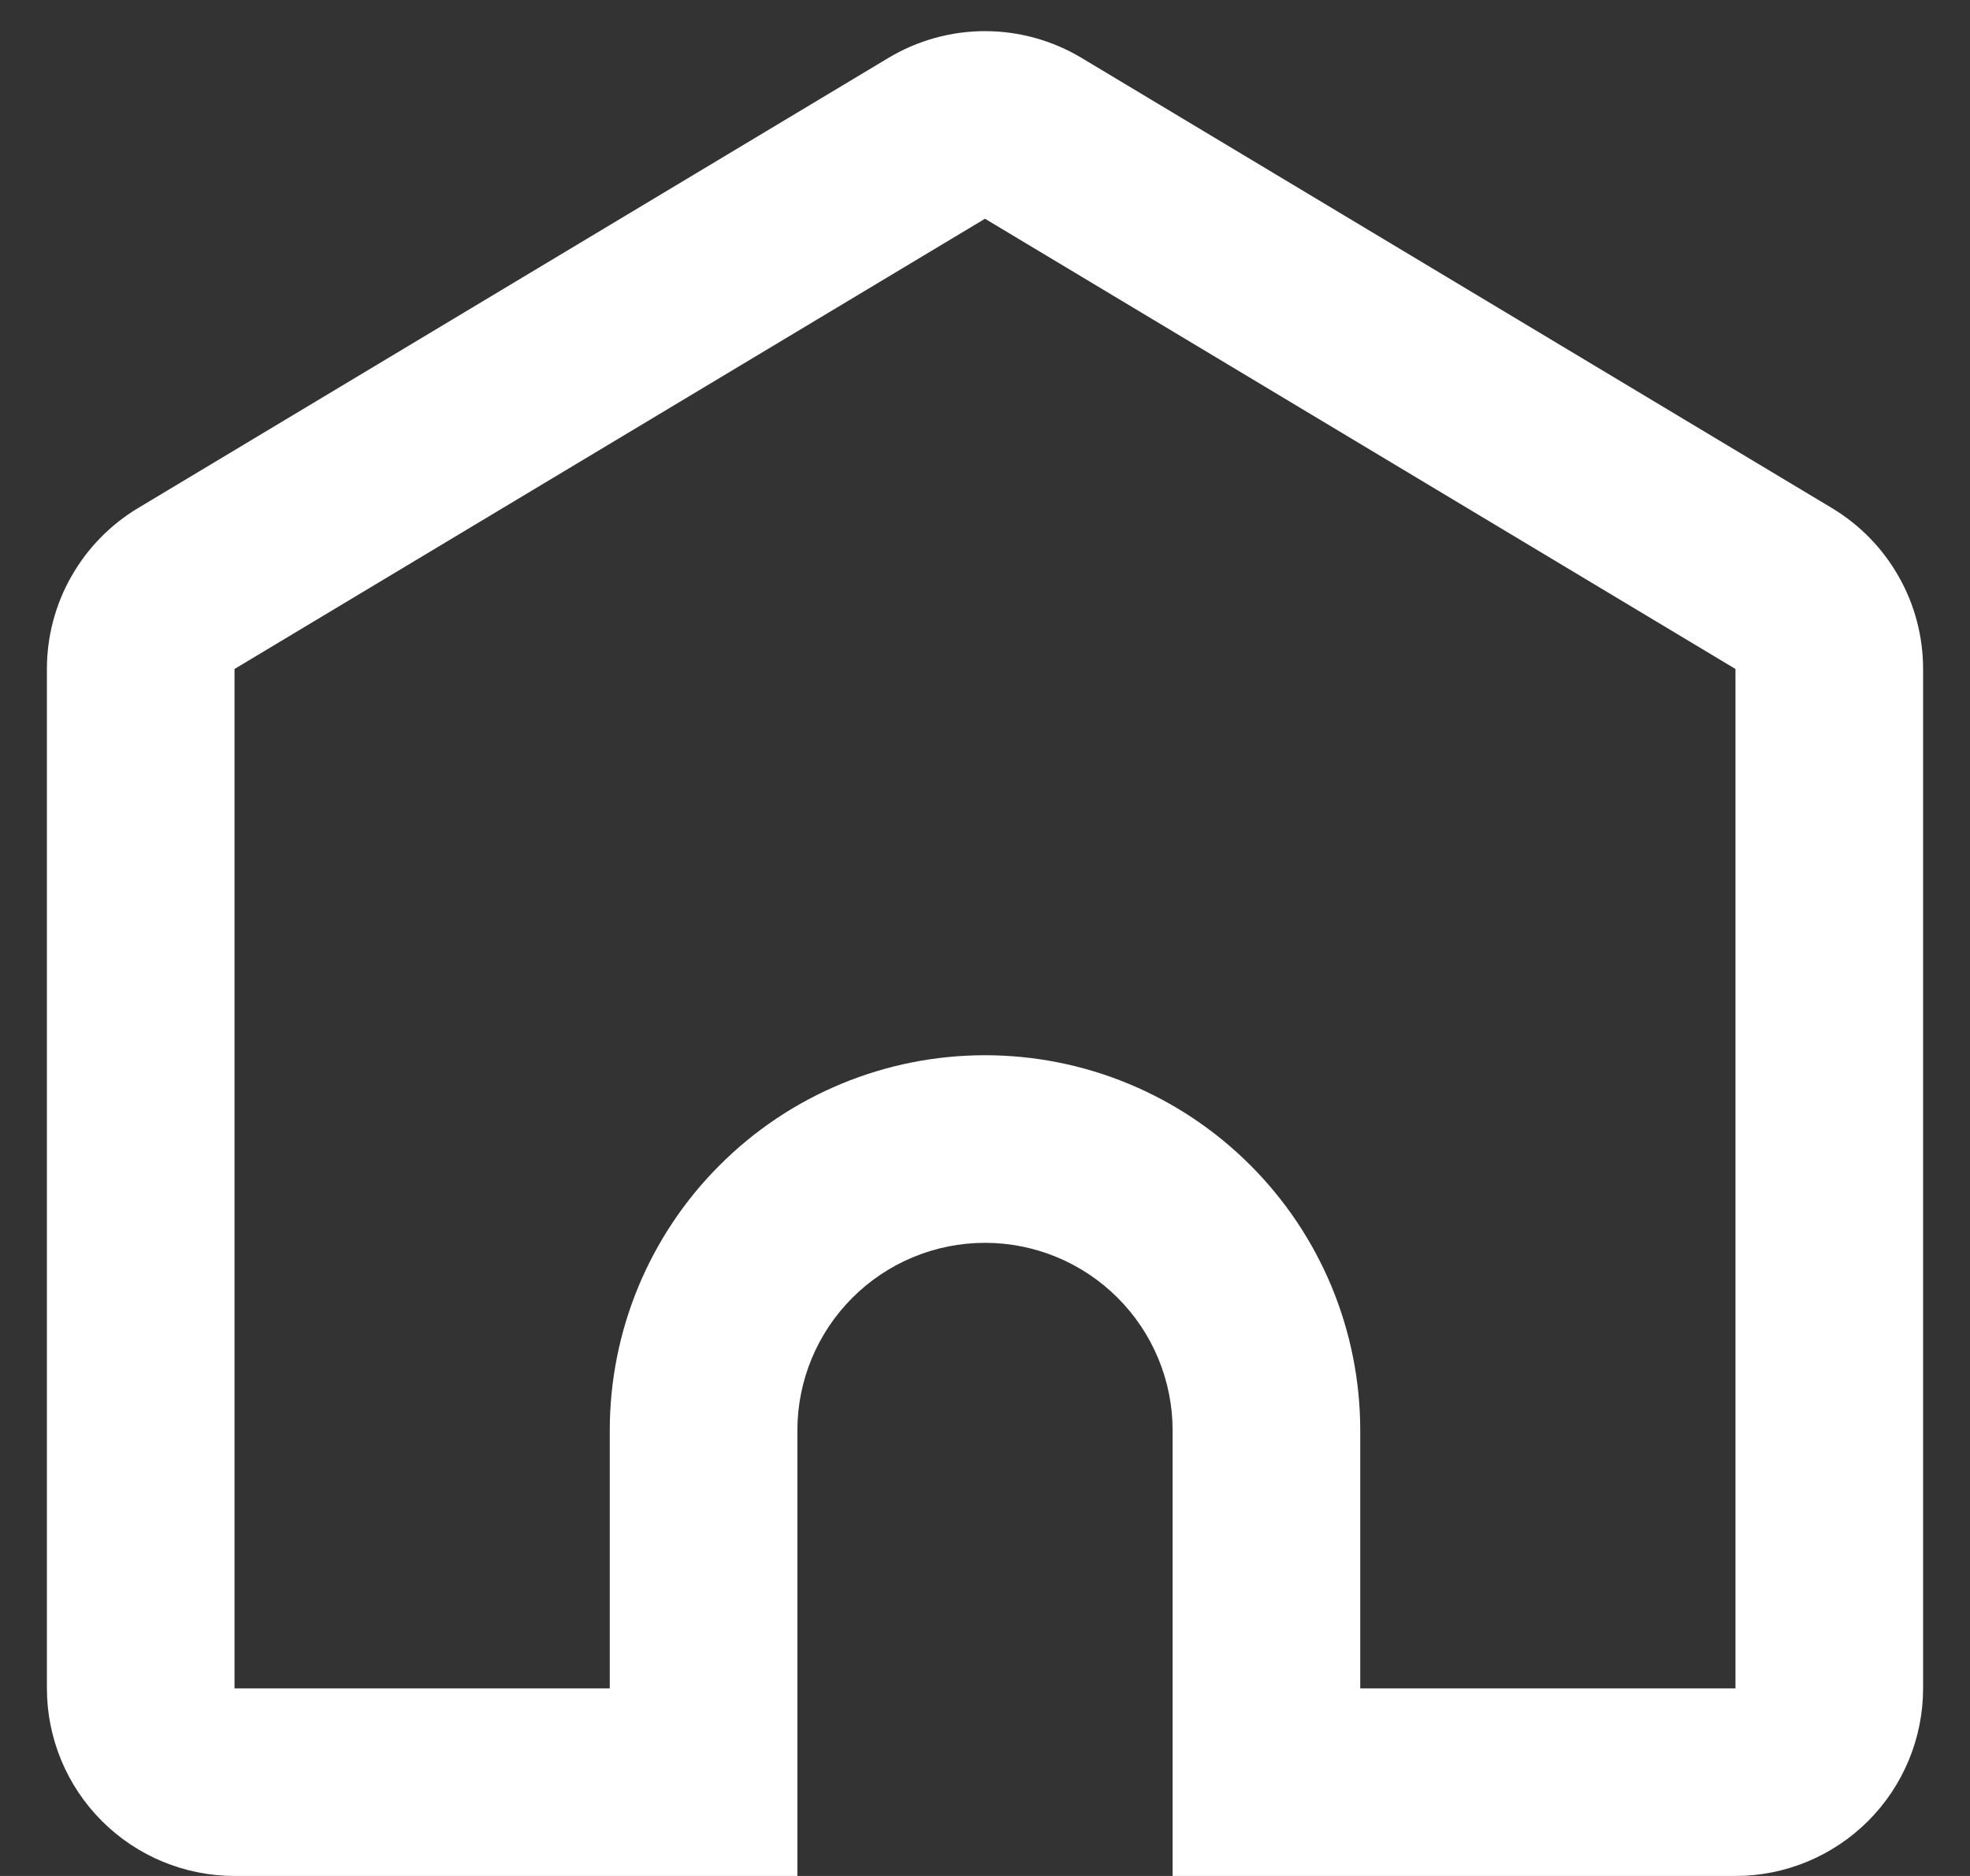 <svg width="21" height="20" viewBox="0 0 21 20" fill="none" xmlns="http://www.w3.org/2000/svg">
<rect x="0" y="0" width="21" height="20" fill="#333333" stroke="none"/>
<path d="M18.5 18V7.132L10.5 2.332L2.5 7.132V18H6.5V15.25C6.5 14.189 6.921 13.172 7.672 12.422C8.422 11.671 9.439 11.25 10.5 11.25C11.561 11.25 12.578 11.671 13.328 12.422C14.079 13.172 14.5 14.189 14.5 15.25V18H18.5ZM12.5 20V15.25C12.5 14.72 12.289 14.211 11.914 13.836C11.539 13.461 11.03 13.25 10.5 13.25C9.97 13.25 9.461 13.461 9.086 13.836C8.711 14.211 8.5 14.72 8.5 15.25V20H2.5C1.97 20 1.461 19.789 1.086 19.414C0.711 19.039 0.5 18.53 0.5 18V7.132C0.5 6.787 0.589 6.447 0.76 6.147C0.93 5.846 1.175 5.595 1.471 5.417L9.471 0.617C9.782 0.431 10.137 0.332 10.5 0.332C10.863 0.332 11.218 0.431 11.529 0.617L19.529 5.417C19.825 5.595 20.07 5.846 20.24 6.147C20.411 6.447 20.5 6.787 20.5 7.132V18C20.5 18.53 20.289 19.039 19.914 19.414C19.539 19.789 19.03 20 18.5 20H12.5Z" fill="white"/>
</svg>
